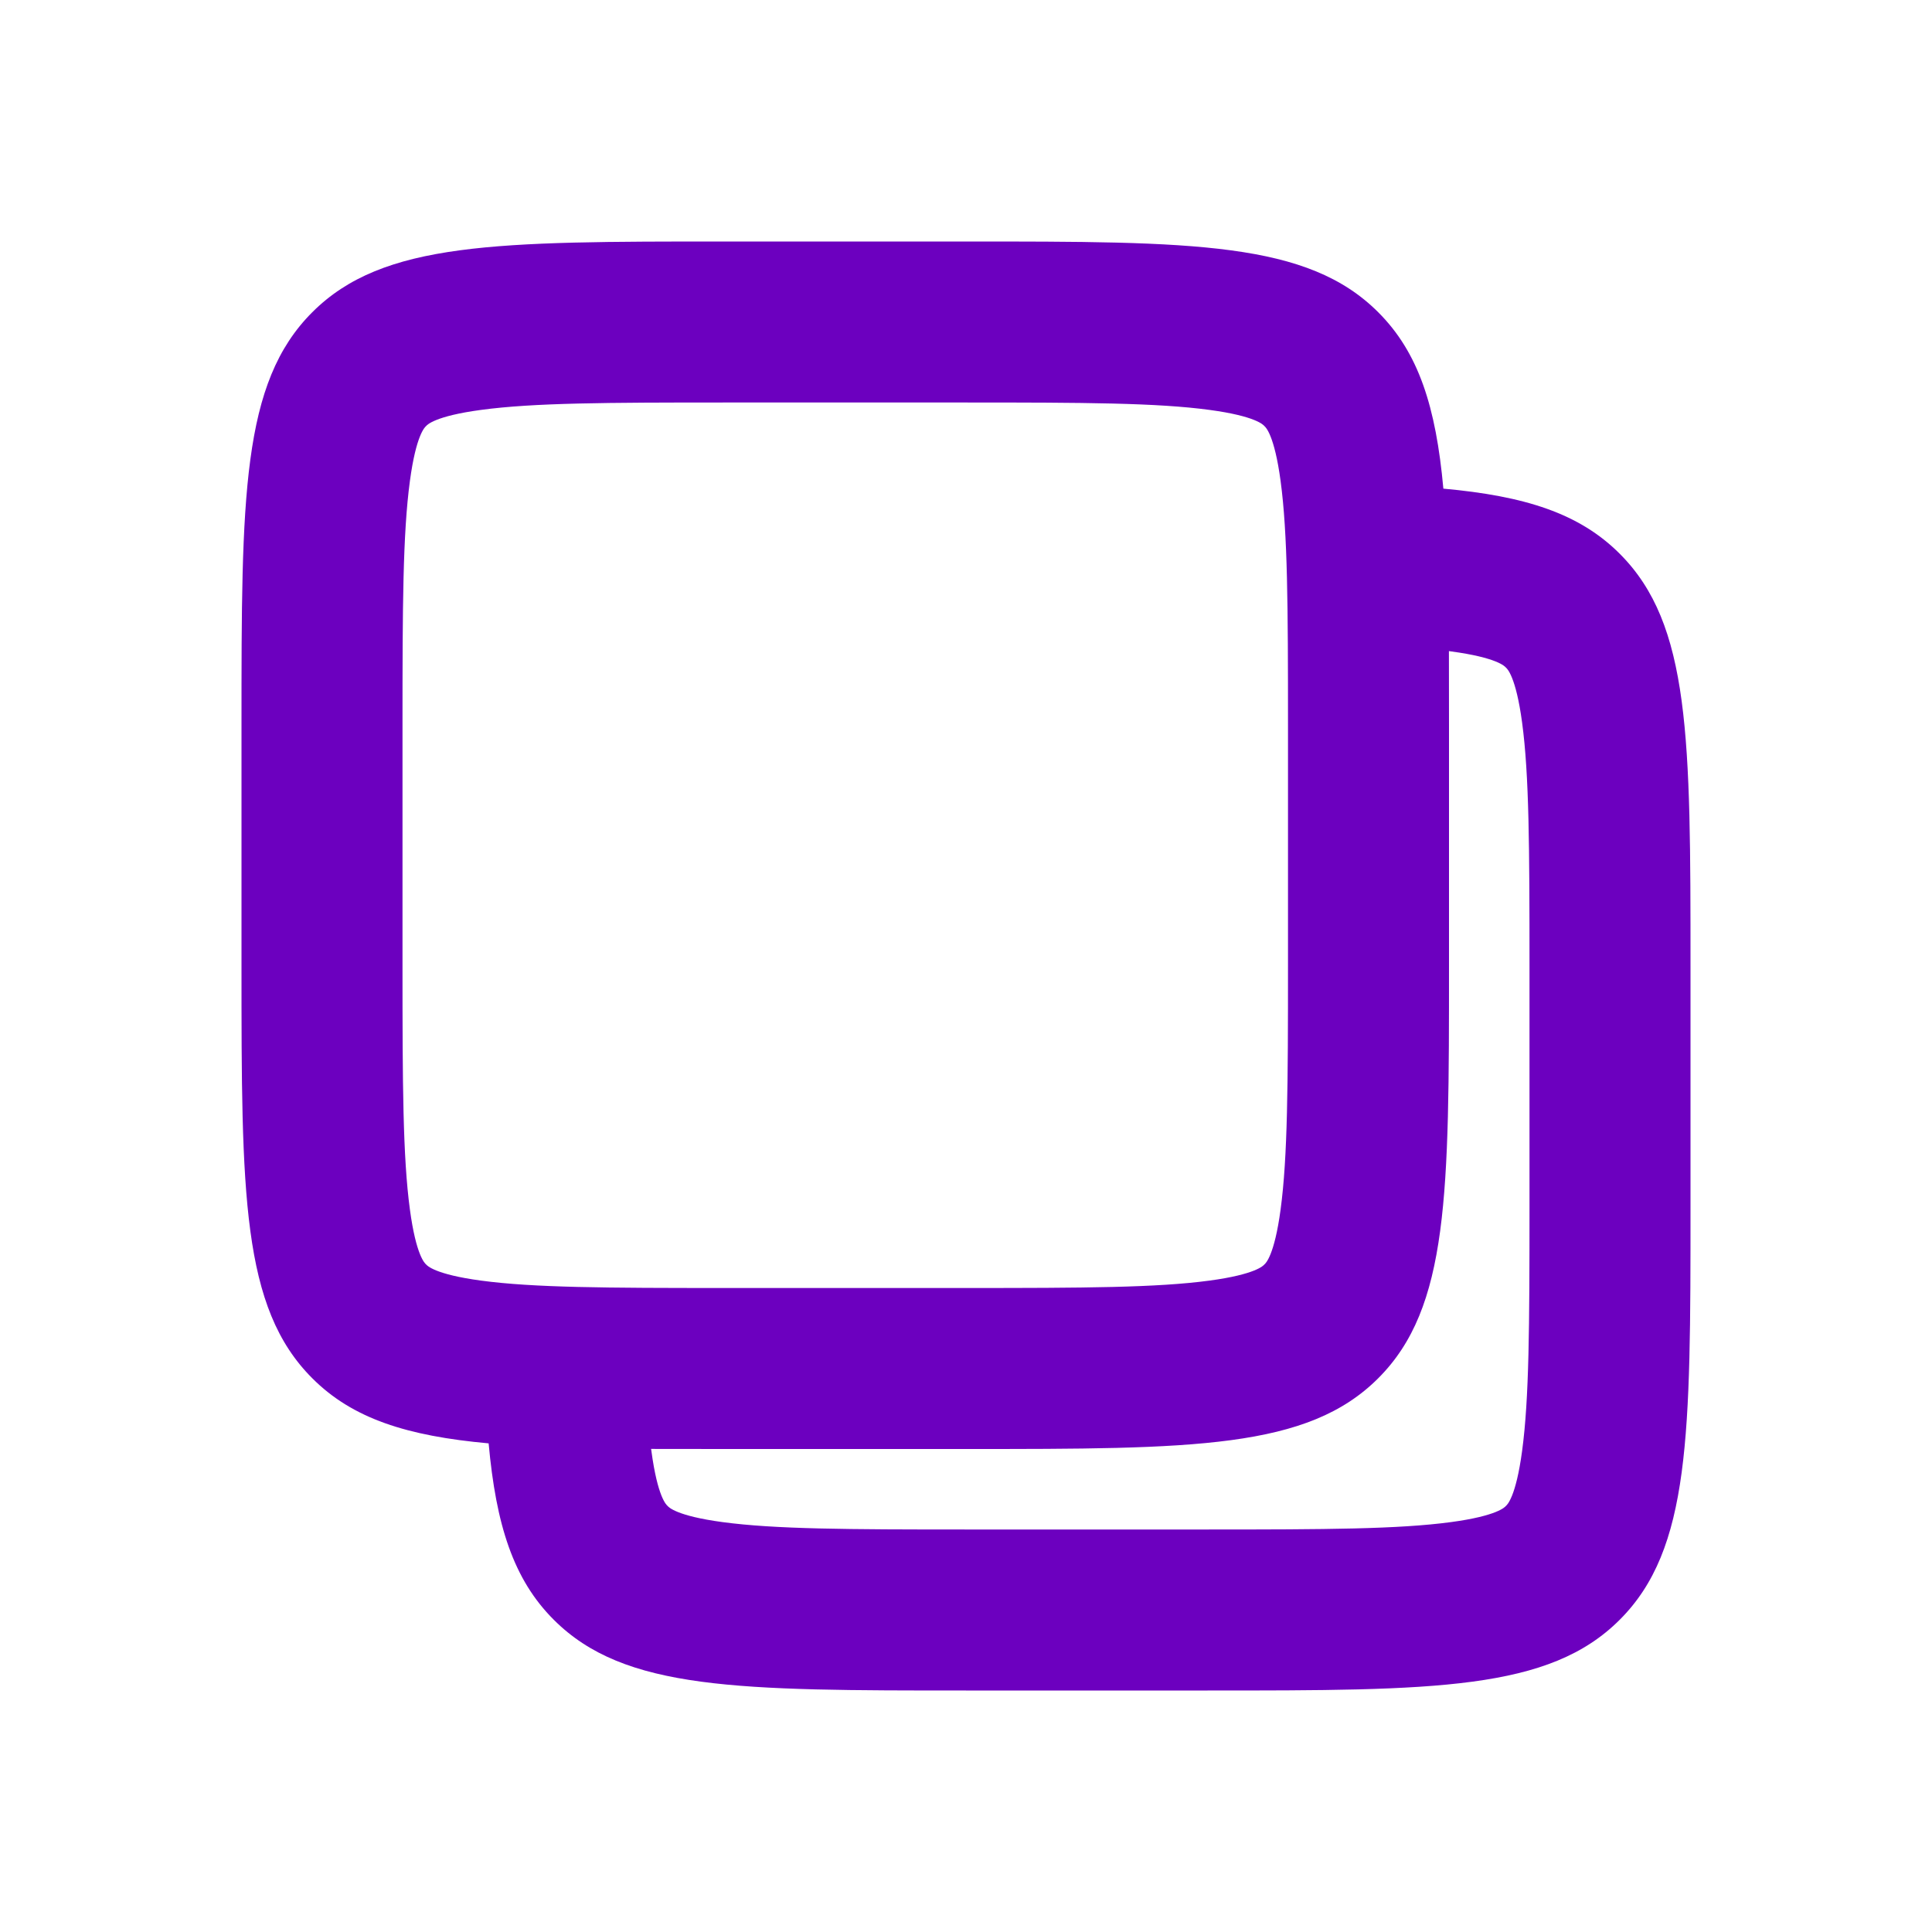<svg width="24" height="24" viewBox="0 0 24 24" fill="none" xmlns="http://www.w3.org/2000/svg">
<path fill-rule="evenodd" clip-rule="evenodd" d="M3 9C3 6.172 3 4.757 3.879 3.879C4.757 3 6.172 3 9 3H12C14.828 3 16.243 3 17.121 3.879C17.623 4.38 17.838 5.056 17.93 6.07C18.944 6.162 19.62 6.377 20.121 6.879C21 7.757 21 9.172 21 12V15C21 17.828 21 19.243 20.121 20.121C19.243 21 17.828 21 15 21H12C9.172 21 7.757 21 6.879 20.121C6.377 19.62 6.162 18.944 6.07 17.93C5.056 17.838 4.38 17.623 3.879 17.121C3 16.243 3 14.828 3 12V9ZM9 5H12C13.471 5 14.373 5.004 15.025 5.092C15.599 5.169 15.695 5.279 15.706 5.292L15.707 5.293L15.708 5.294C15.721 5.305 15.831 5.401 15.908 5.975C15.996 6.627 16 7.529 16 9V12C16 13.471 15.996 14.373 15.908 15.025C15.831 15.599 15.721 15.695 15.708 15.706L15.707 15.707L15.706 15.708C15.695 15.721 15.599 15.831 15.025 15.908C14.373 15.996 13.471 16 12 16H9C7.529 16 6.627 15.996 5.975 15.908C5.401 15.831 5.305 15.721 5.294 15.708L5.293 15.707L5.292 15.706C5.279 15.695 5.169 15.599 5.092 15.025C5.004 14.373 5 13.471 5 12V9C5 7.529 5.004 6.627 5.092 5.975C5.169 5.401 5.279 5.305 5.292 5.294L5.293 5.293L5.294 5.292C5.305 5.279 5.401 5.169 5.975 5.092C6.627 5.004 7.529 5 9 5ZM8.088 17.999C8.09 18.008 8.091 18.017 8.092 18.025C8.169 18.599 8.279 18.695 8.292 18.706L8.293 18.707L8.294 18.708C8.305 18.721 8.401 18.831 8.975 18.908C9.627 18.996 10.529 19 12 19H15C16.471 19 17.373 18.996 18.025 18.908C18.599 18.831 18.695 18.721 18.706 18.708L18.707 18.707L18.708 18.706C18.721 18.695 18.831 18.599 18.908 18.025C18.996 17.373 19 16.471 19 15V12C19 10.529 18.996 9.627 18.908 8.975C18.831 8.401 18.721 8.305 18.708 8.294L18.707 8.293L18.706 8.292C18.695 8.279 18.599 8.169 18.025 8.092C18.017 8.091 18.008 8.09 17.999 8.088C18 8.375 18 8.678 18 9V12C18 14.828 18 16.243 17.121 17.121C16.243 18 14.828 18 12 18H9C8.678 18 8.375 18 8.088 17.999Z" fill="#6C00BF"/>
</svg>
